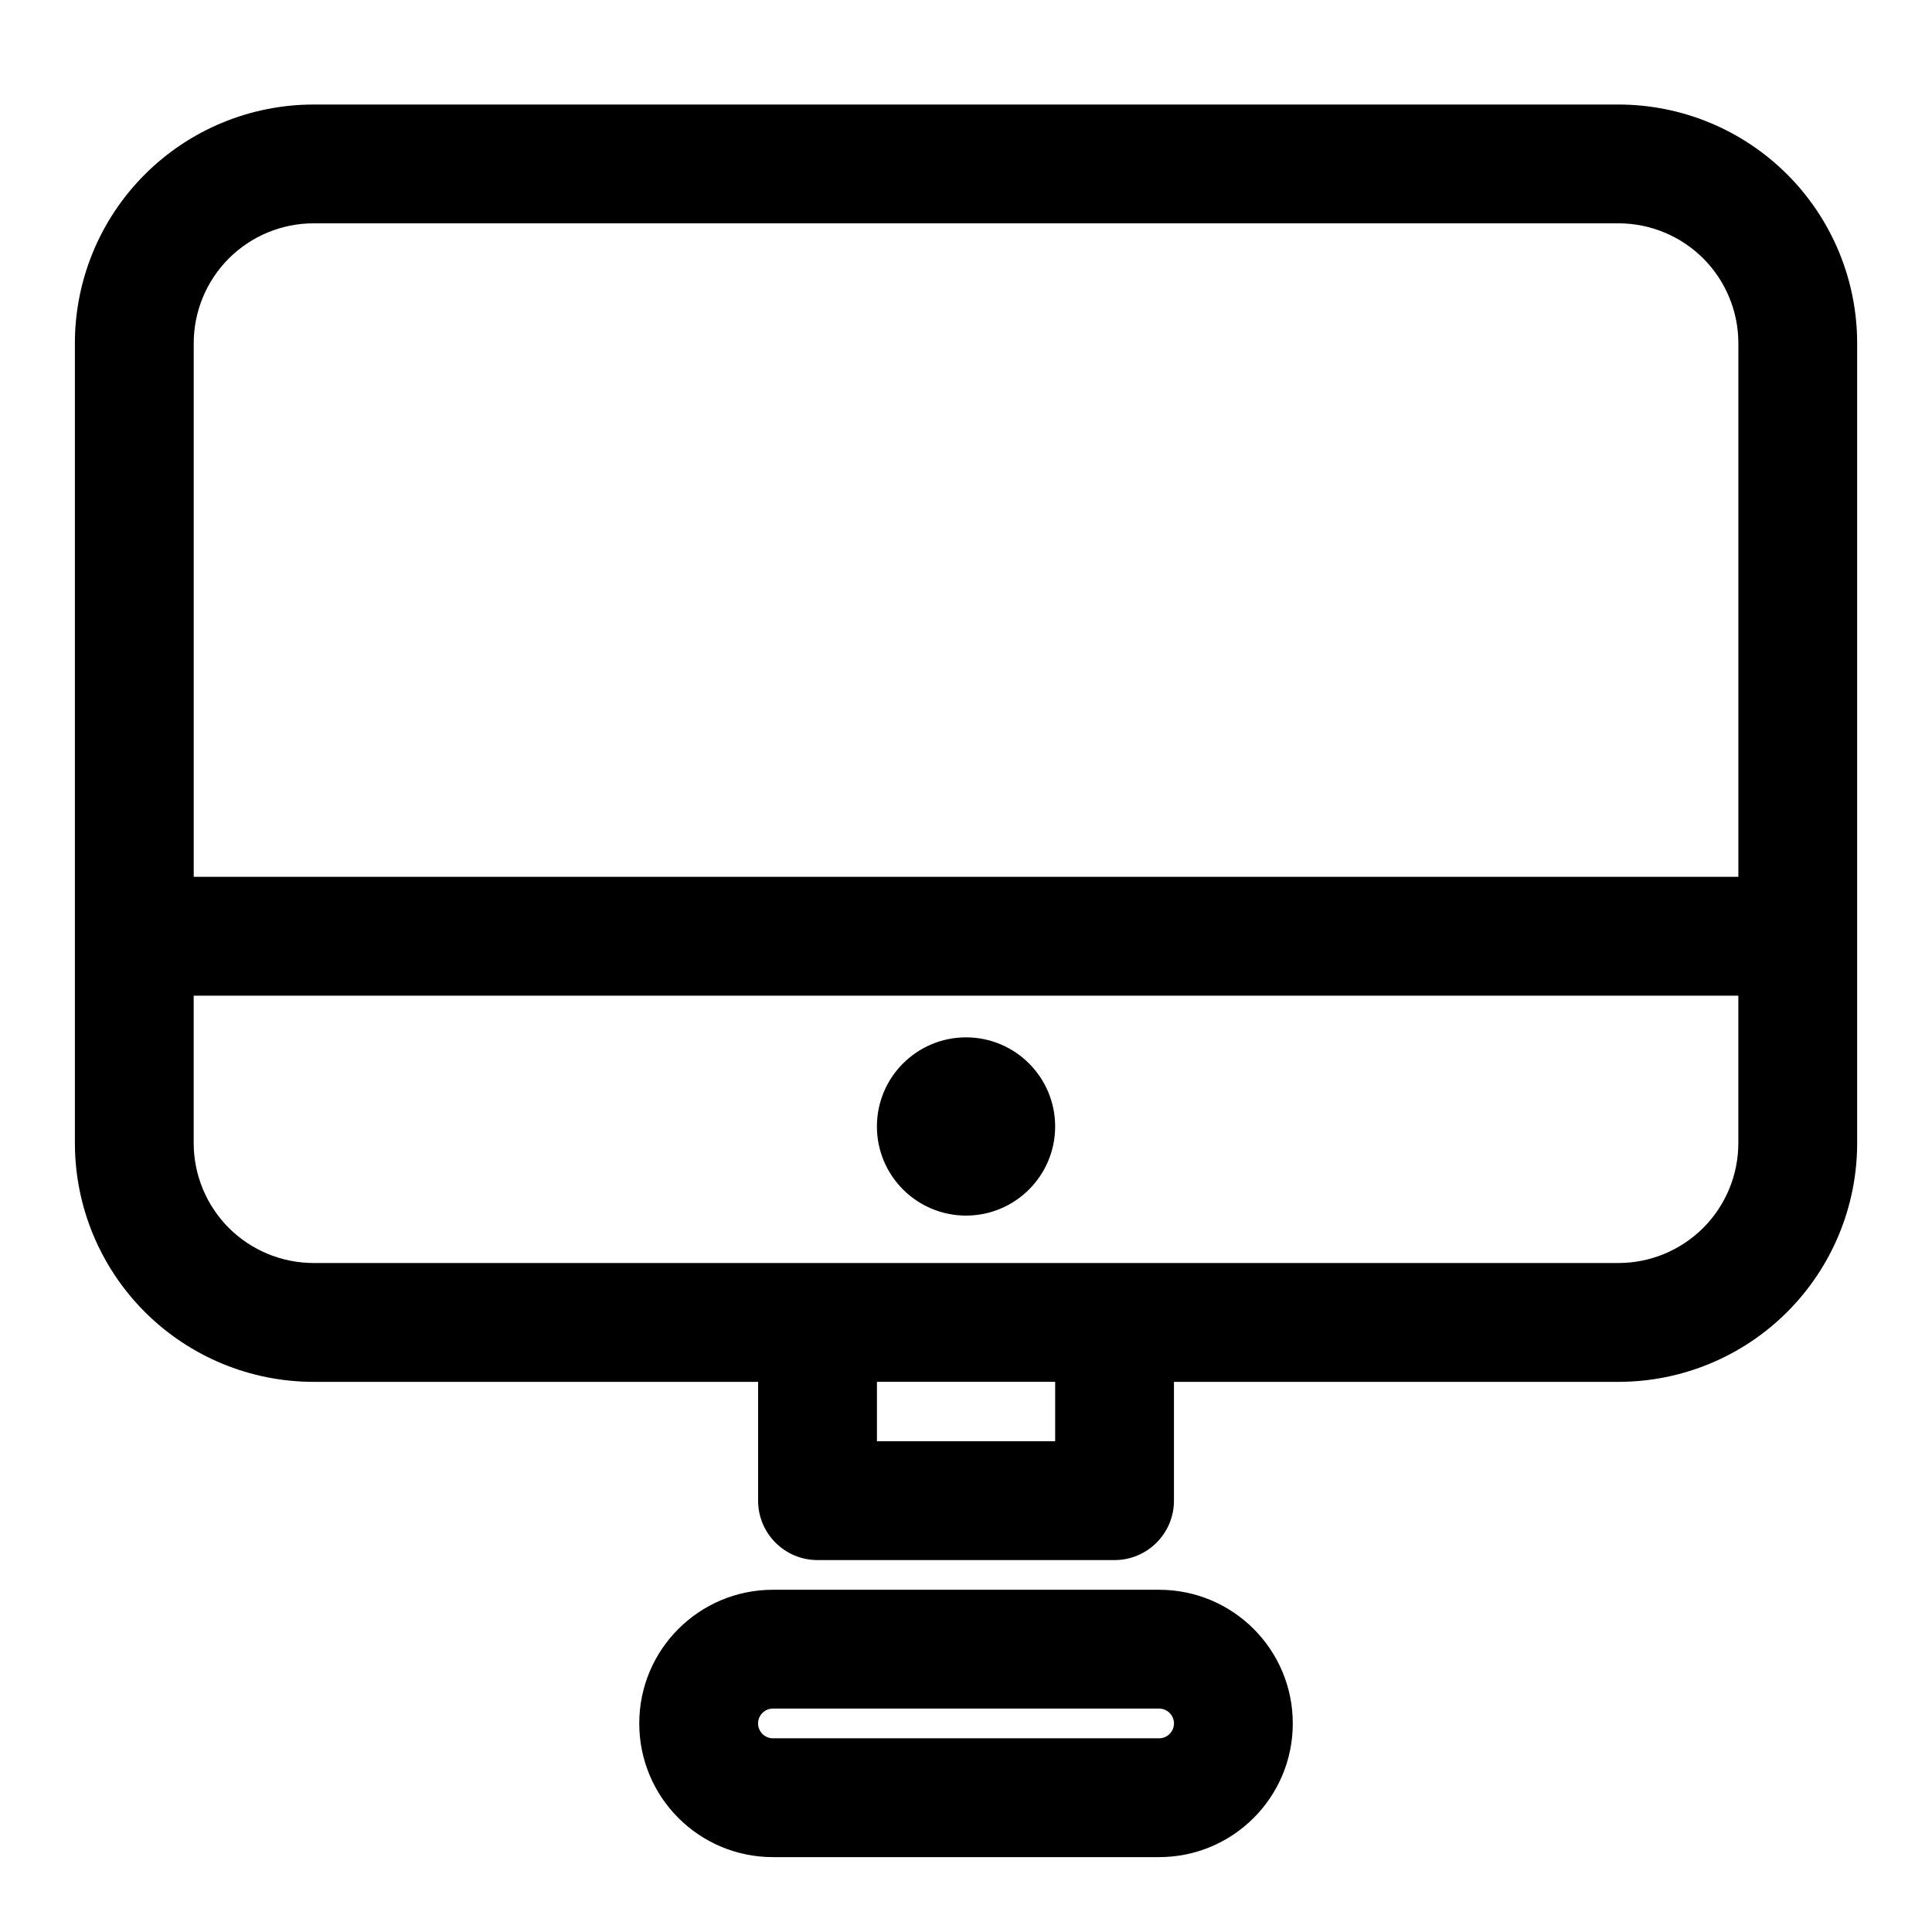<?xml version="1.0" encoding="UTF-8"?>
<!-- Uploaded to: SVG Repo, www.svgrepo.com, Generator: SVG Repo Mixer Tools -->
<svg fill="#000000" width="800px" height="800px" version="1.1" viewBox="144 144 512 512" xmlns="http://www.w3.org/2000/svg">
 <path d="m313.41 600.73v0c0 19.57 15.855 35.426 35.426 35.426h102.34c19.57 0 35.426-15.855 35.426-35.426s-15.855-35.426-35.426-35.426h-102.34c-19.57 0-35.426 15.855-35.426 35.426zm31.488 0v0c0 2.172 1.762 3.938 3.938 3.938h102.34c2.172 0 3.938-1.762 3.938-3.938 0-2.172-1.762-3.938-3.938-3.938h-102.34c-2.172 0-3.938 1.762-3.938 3.938zm-181.05-365.75v211.95c0 16.781 6.66 32.875 18.531 44.746 11.871 11.871 27.961 18.531 44.746 18.531h117.78v31.488c0 8.691 7.055 15.742 15.742 15.742h78.719c8.691 0 15.742-7.055 15.742-15.742v-31.488h117.78c16.781 0 32.875-6.66 44.746-18.531 11.871-11.871 18.531-27.961 18.531-44.746v-211.95c0-16.781-6.66-32.875-18.531-44.746-11.871-11.871-27.961-18.531-44.746-18.531h-345.77c-16.781 0-32.875 6.66-44.746 18.531-11.871 11.871-18.531 27.961-18.531 44.746zm259.78 275.22v15.742h-47.23v-15.742zm181.05-102.34v39.062c0 8.438-3.352 16.516-9.305 22.484-5.969 5.953-14.043 9.305-22.484 9.305h-345.77c-8.438 0-16.516-3.352-22.484-9.305-5.953-5.969-9.305-14.043-9.305-22.484v-39.062zm-204.67 11.051c-13.035 0-23.617 10.578-23.617 23.617 0 13.035 10.578 23.617 23.617 23.617 13.035 0 23.617-10.578 23.617-23.617 0-13.035-10.578-23.617-23.617-23.617zm204.67-42.539h-409.34v-141.4c0-8.438 3.352-16.516 9.305-22.484 5.969-5.953 14.043-9.305 22.484-9.305h345.77c8.438 0 16.516 3.352 22.484 9.305 5.953 5.969 9.305 14.043 9.305 22.484v141.4z" fill-rule="evenodd"/>
</svg>